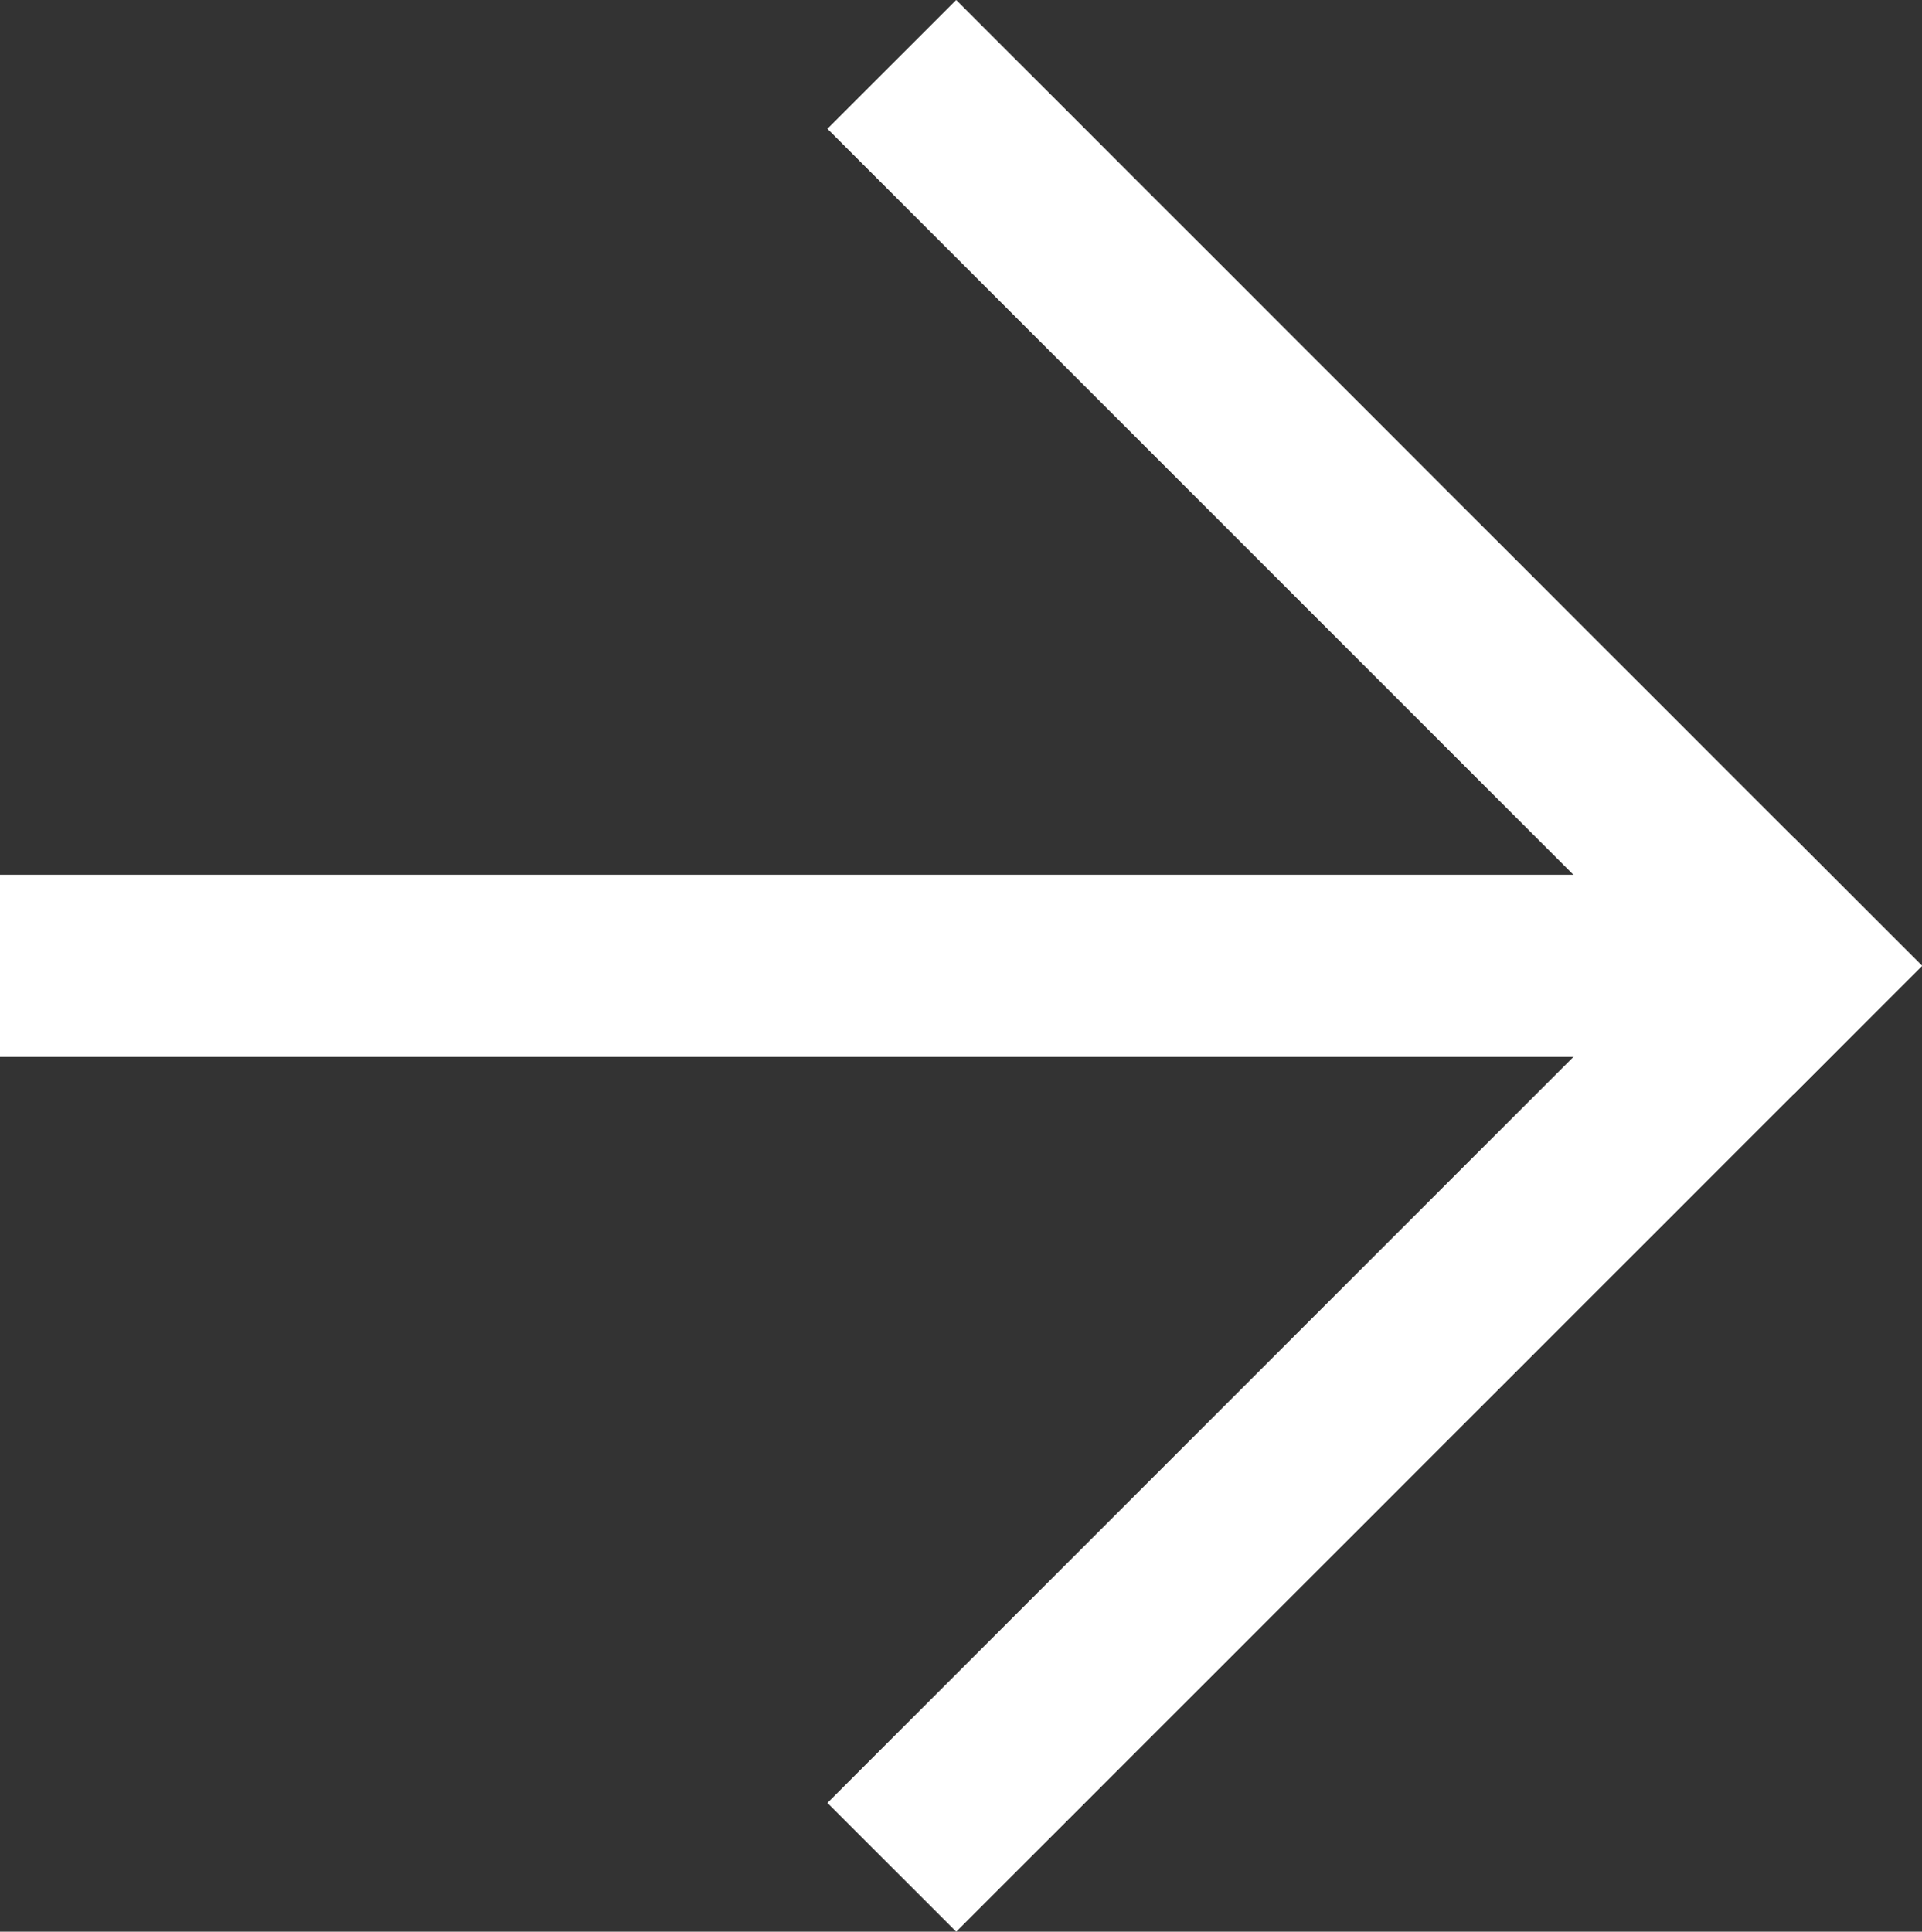 <svg xmlns="http://www.w3.org/2000/svg" width="19.056" height="19.152" viewBox="0 0 19.056 19.152">
  <rect x="0" y="0" width="19.056" height="19.152" fill="#333333" stroke="none"/>
  <g id="noun_Arrow_92233" transform="translate(-0.096 19.152) rotate(-90)">
    <g id="Groupe_109" data-name="Groupe 109" transform="translate(0 0)">
      <g id="Groupe_108" data-name="Groupe 108" transform="translate(0 0)">
        <g id="Groupe_107" data-name="Groupe 107">
          <g id="Groupe_105" data-name="Groupe 105" transform="translate(8.673 0.096)">
            <rect id="Rectangle_63" data-name="Rectangle 63" width="1.806" height="18.057" transform="translate(0 0)" fill="#fff"/>
          </g>
          <g id="Groupe_106" data-name="Groupe 106" transform="translate(9.576 0) rotate(45)">
            <rect id="Rectangle_64" data-name="Rectangle 64" width="13.543" height="1.806" transform="translate(0 11.737)" fill="#fff"/>
            <rect id="Rectangle_65" data-name="Rectangle 65" width="1.806" height="13.543" transform="translate(11.737 0)" fill="#fff"/>
          </g>
        </g>
      </g>
    </g>
  </g>
</svg>
